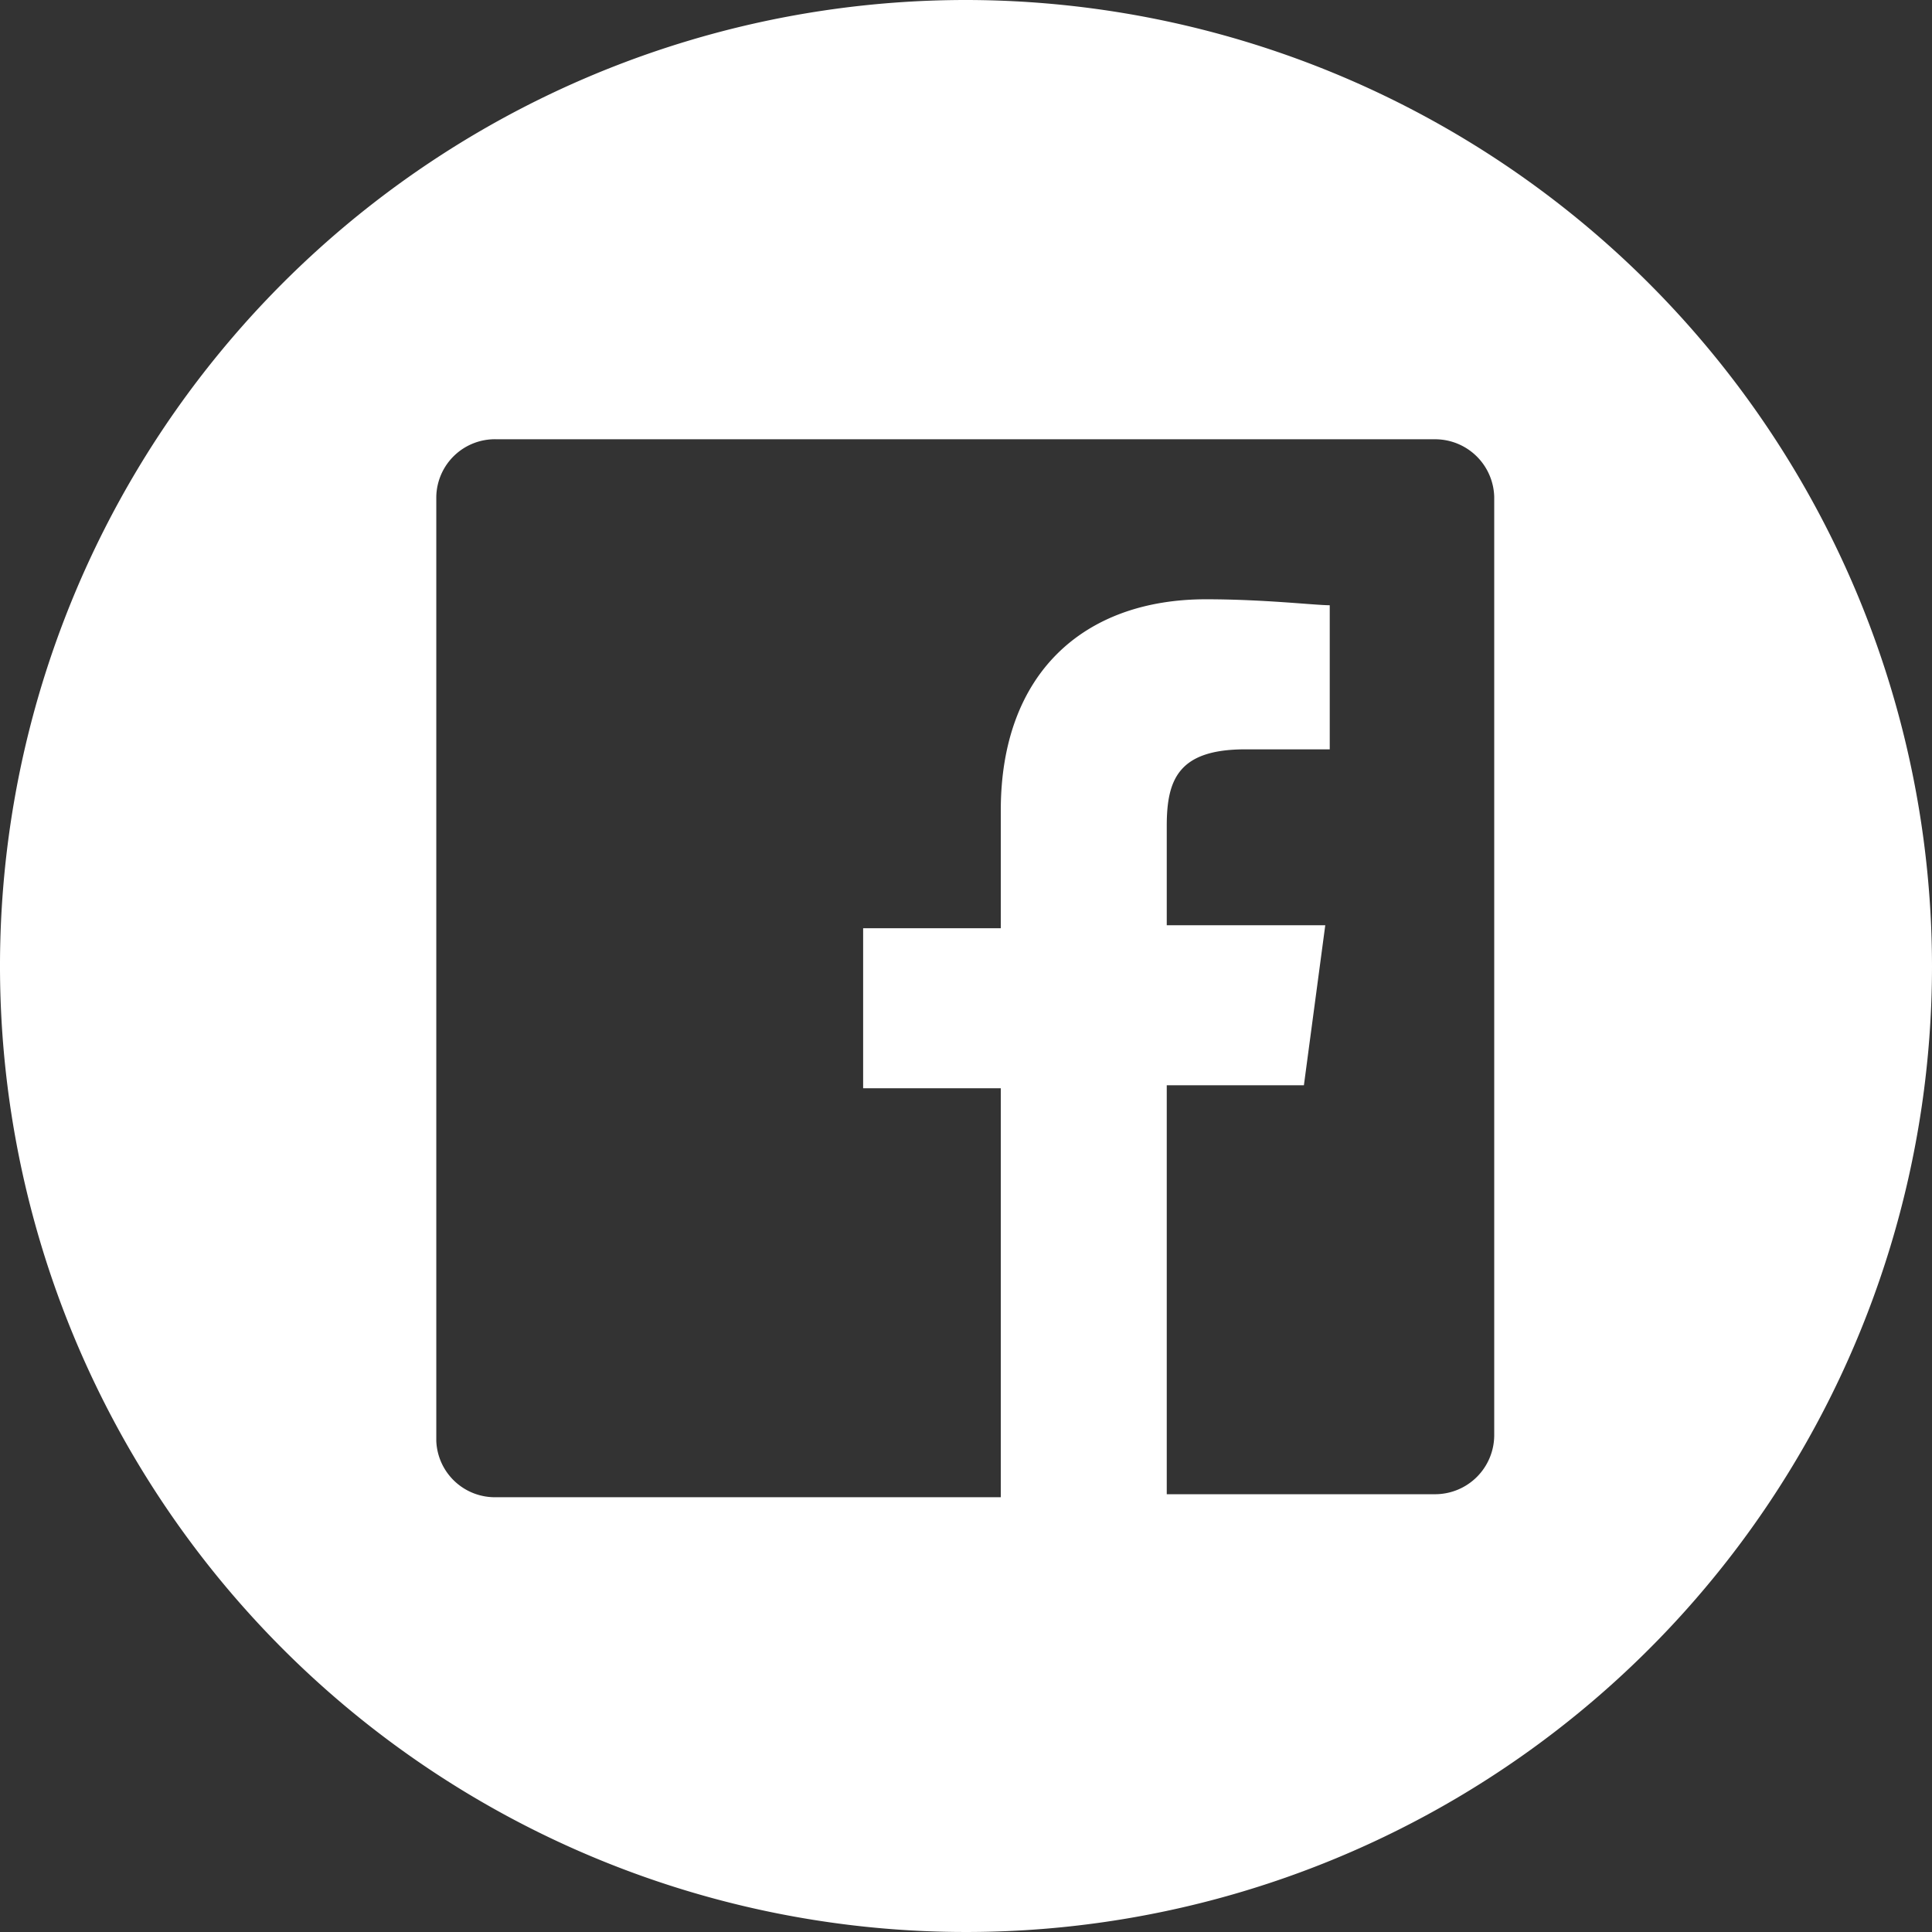 <svg xmlns="http://www.w3.org/2000/svg" viewBox="0 0 38.88 38.88"><rect x="0" y="0" width="38.88" height="38.88" fill="#333333" stroke="none"/><defs><style>.cls-1{fill:#fff;}</style></defs><title>Asset 32</title><g id="Layer_2" data-name="Layer 2"><g id="Logos"><path class="cls-1" d="M19.44,0A19.44,19.44,0,1,0,38.88,19.44,19.46,19.46,0,0,0,19.44,0ZM30.07,28.89a1.19,1.19,0,0,1-1.18,1.18H23.48V21.84h2.76l.43-3.22H23.48v-2c0-.94.24-1.54,1.58-1.54h1.7V12.18c-.3,0-1.31-.12-2.49-.12-2.46,0-4.13,1.49-4.13,4.25v2.37H17.37V21.9h2.77v8.23H10A1.18,1.18,0,0,1,8.78,29V10A1.18,1.18,0,0,1,10,8.84H28.89A1.19,1.19,0,0,1,30.07,10Z"/></g></g></svg>